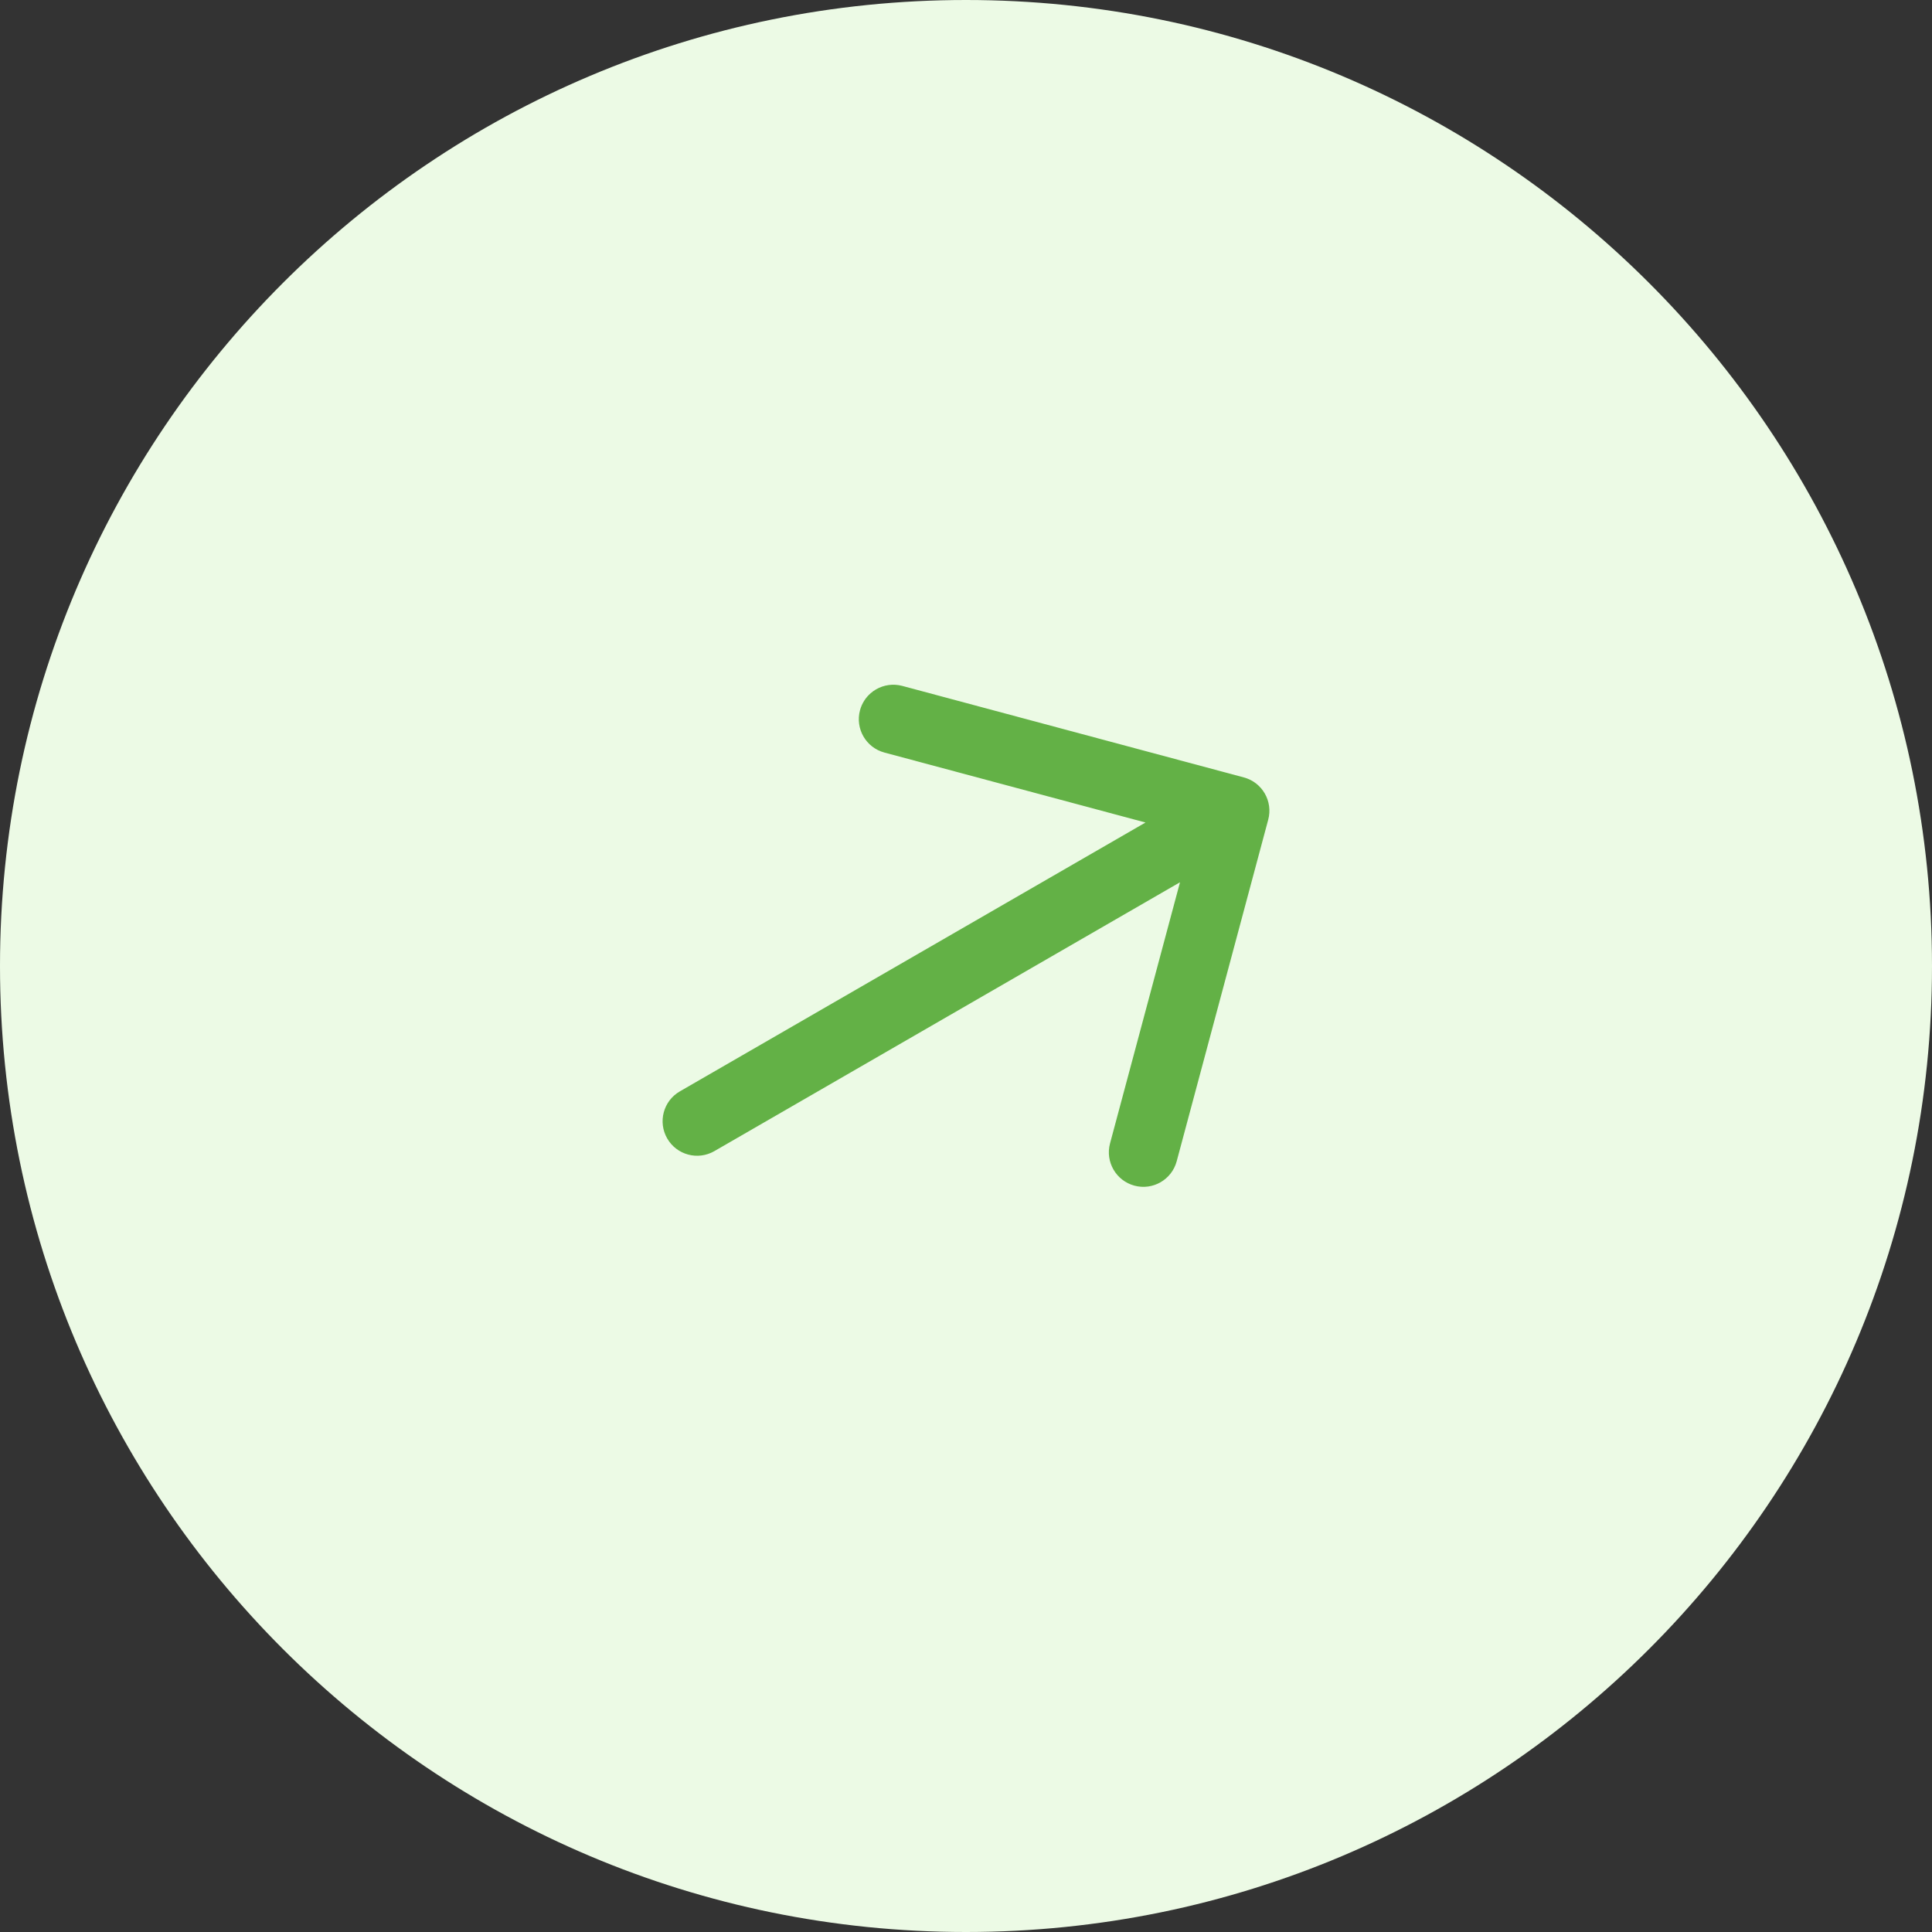 <svg width="56" height="56" viewBox="0 0 56 56" fill="none" xmlns="http://www.w3.org/2000/svg">
<rect x="0" y="0" width="56" height="56" fill="#333333" stroke="none"/>
<path d="M0 28C0 12.536 12.536 0 28 0C43.464 0 56 12.536 56 28C56 43.464 43.464 56 28 56C12.536 56 0 43.464 0 28Z" fill="#ECFAE5"/>
<g clip-path="url(#clip0_2336_1370)">
<path d="M25.635 21.813L33.203 23.841L19.706 31.634C19.227 31.91 19.064 32.522 19.34 33C19.616 33.478 20.227 33.642 20.706 33.366L34.203 25.573L32.175 33.142C32.032 33.676 32.349 34.224 32.883 34.367C33.416 34.51 33.964 34.193 34.107 33.66L36.76 23.759C36.903 23.226 36.587 22.677 36.053 22.534L26.152 19.881C25.885 19.81 25.613 19.854 25.391 19.983C25.337 20.014 25.285 20.051 25.237 20.093C25.092 20.219 24.981 20.389 24.927 20.589C24.785 21.122 25.101 21.67 25.635 21.813Z" fill="#63B146"/>
</g>
<defs>
<clipPath id="clip0_2336_1370">
<rect width="24" height="24" fill="white" transform="translate(11.607 23.608) rotate(-30)"/>
</clipPath>
</defs>
</svg>
